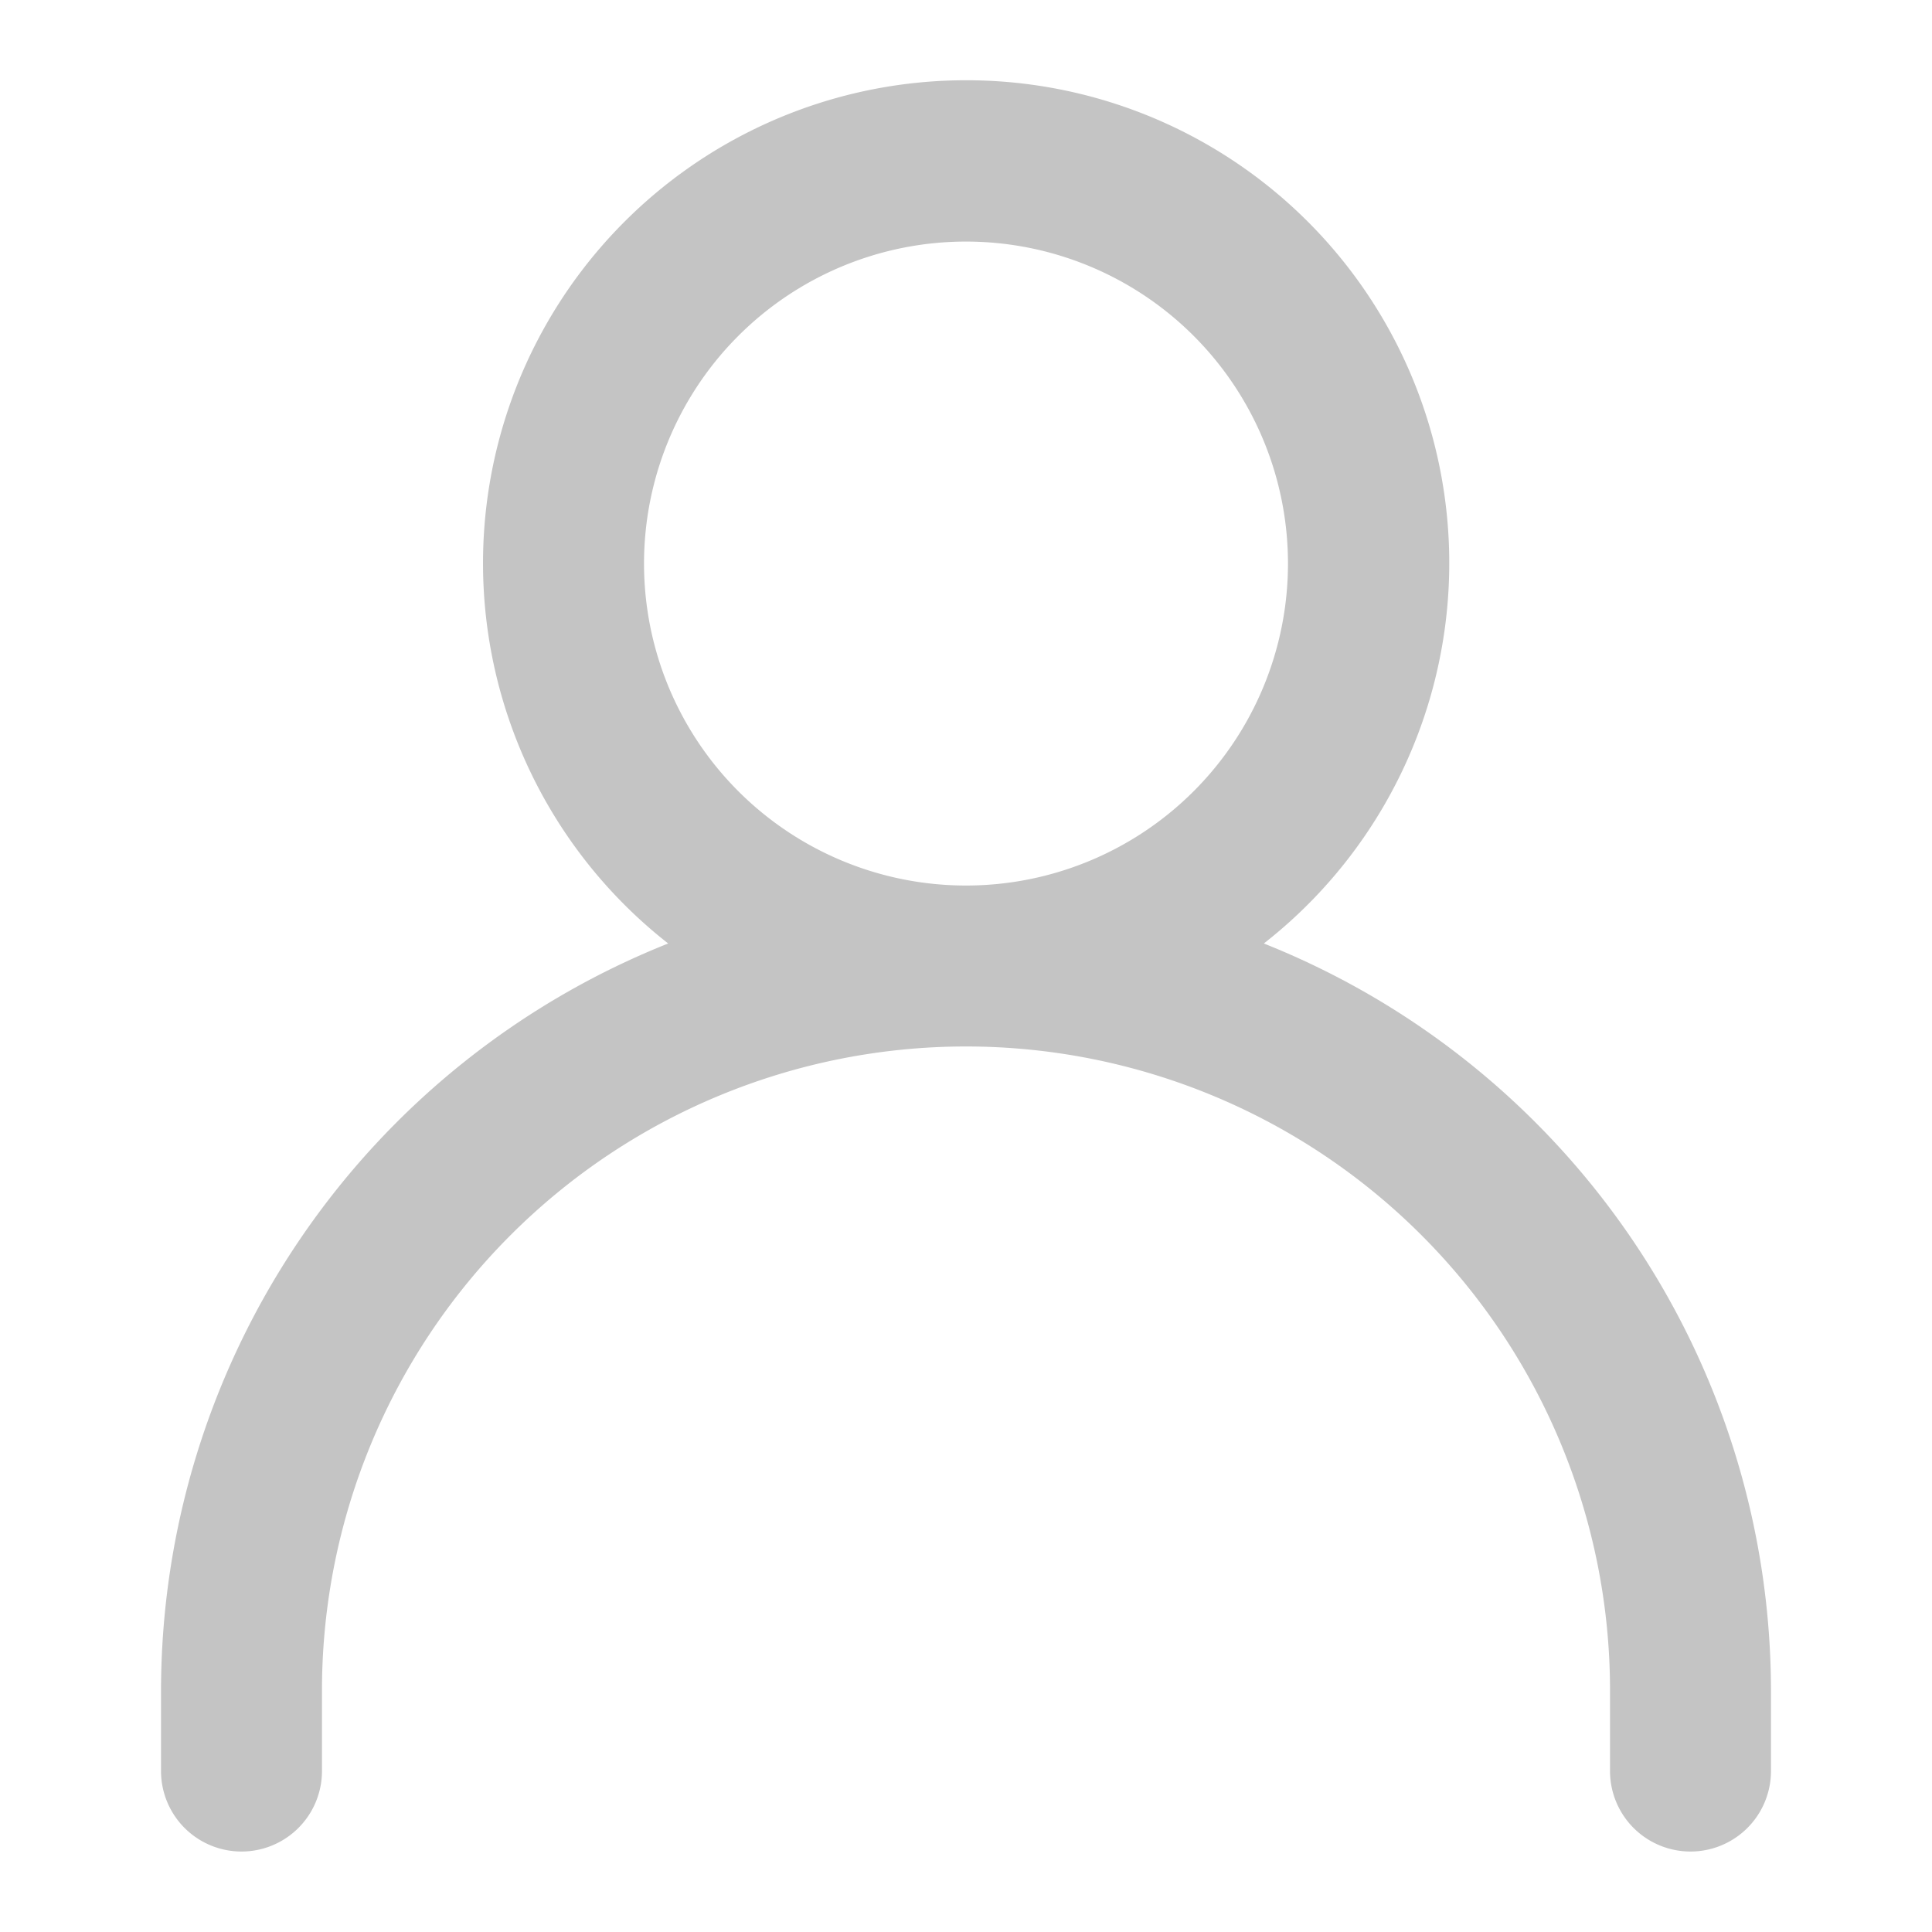 <svg width="26" height="26" viewBox="0 0 26 26" fill="none" xmlns="http://www.w3.org/2000/svg"><path fill-rule="evenodd" clip-rule="evenodd" d="M17.008 12.697A6.498 6.498 0 0013 1.08a6.5 6.5 0 00-4.008 11.617A10.834 10.834 0 002.167 22.75v1.084a1.083 1.083 0 102.166 0V22.75a8.667 8.667 0 0117.334 0v1.084a1.083 1.083 0 002.166 0V22.75a10.833 10.833 0 00-6.825-10.053zM8.667 7.584a4.333 4.333 0 118.666 0 4.333 4.333 0 01-8.666 0z" fill="#C4C4C4"/></svg>